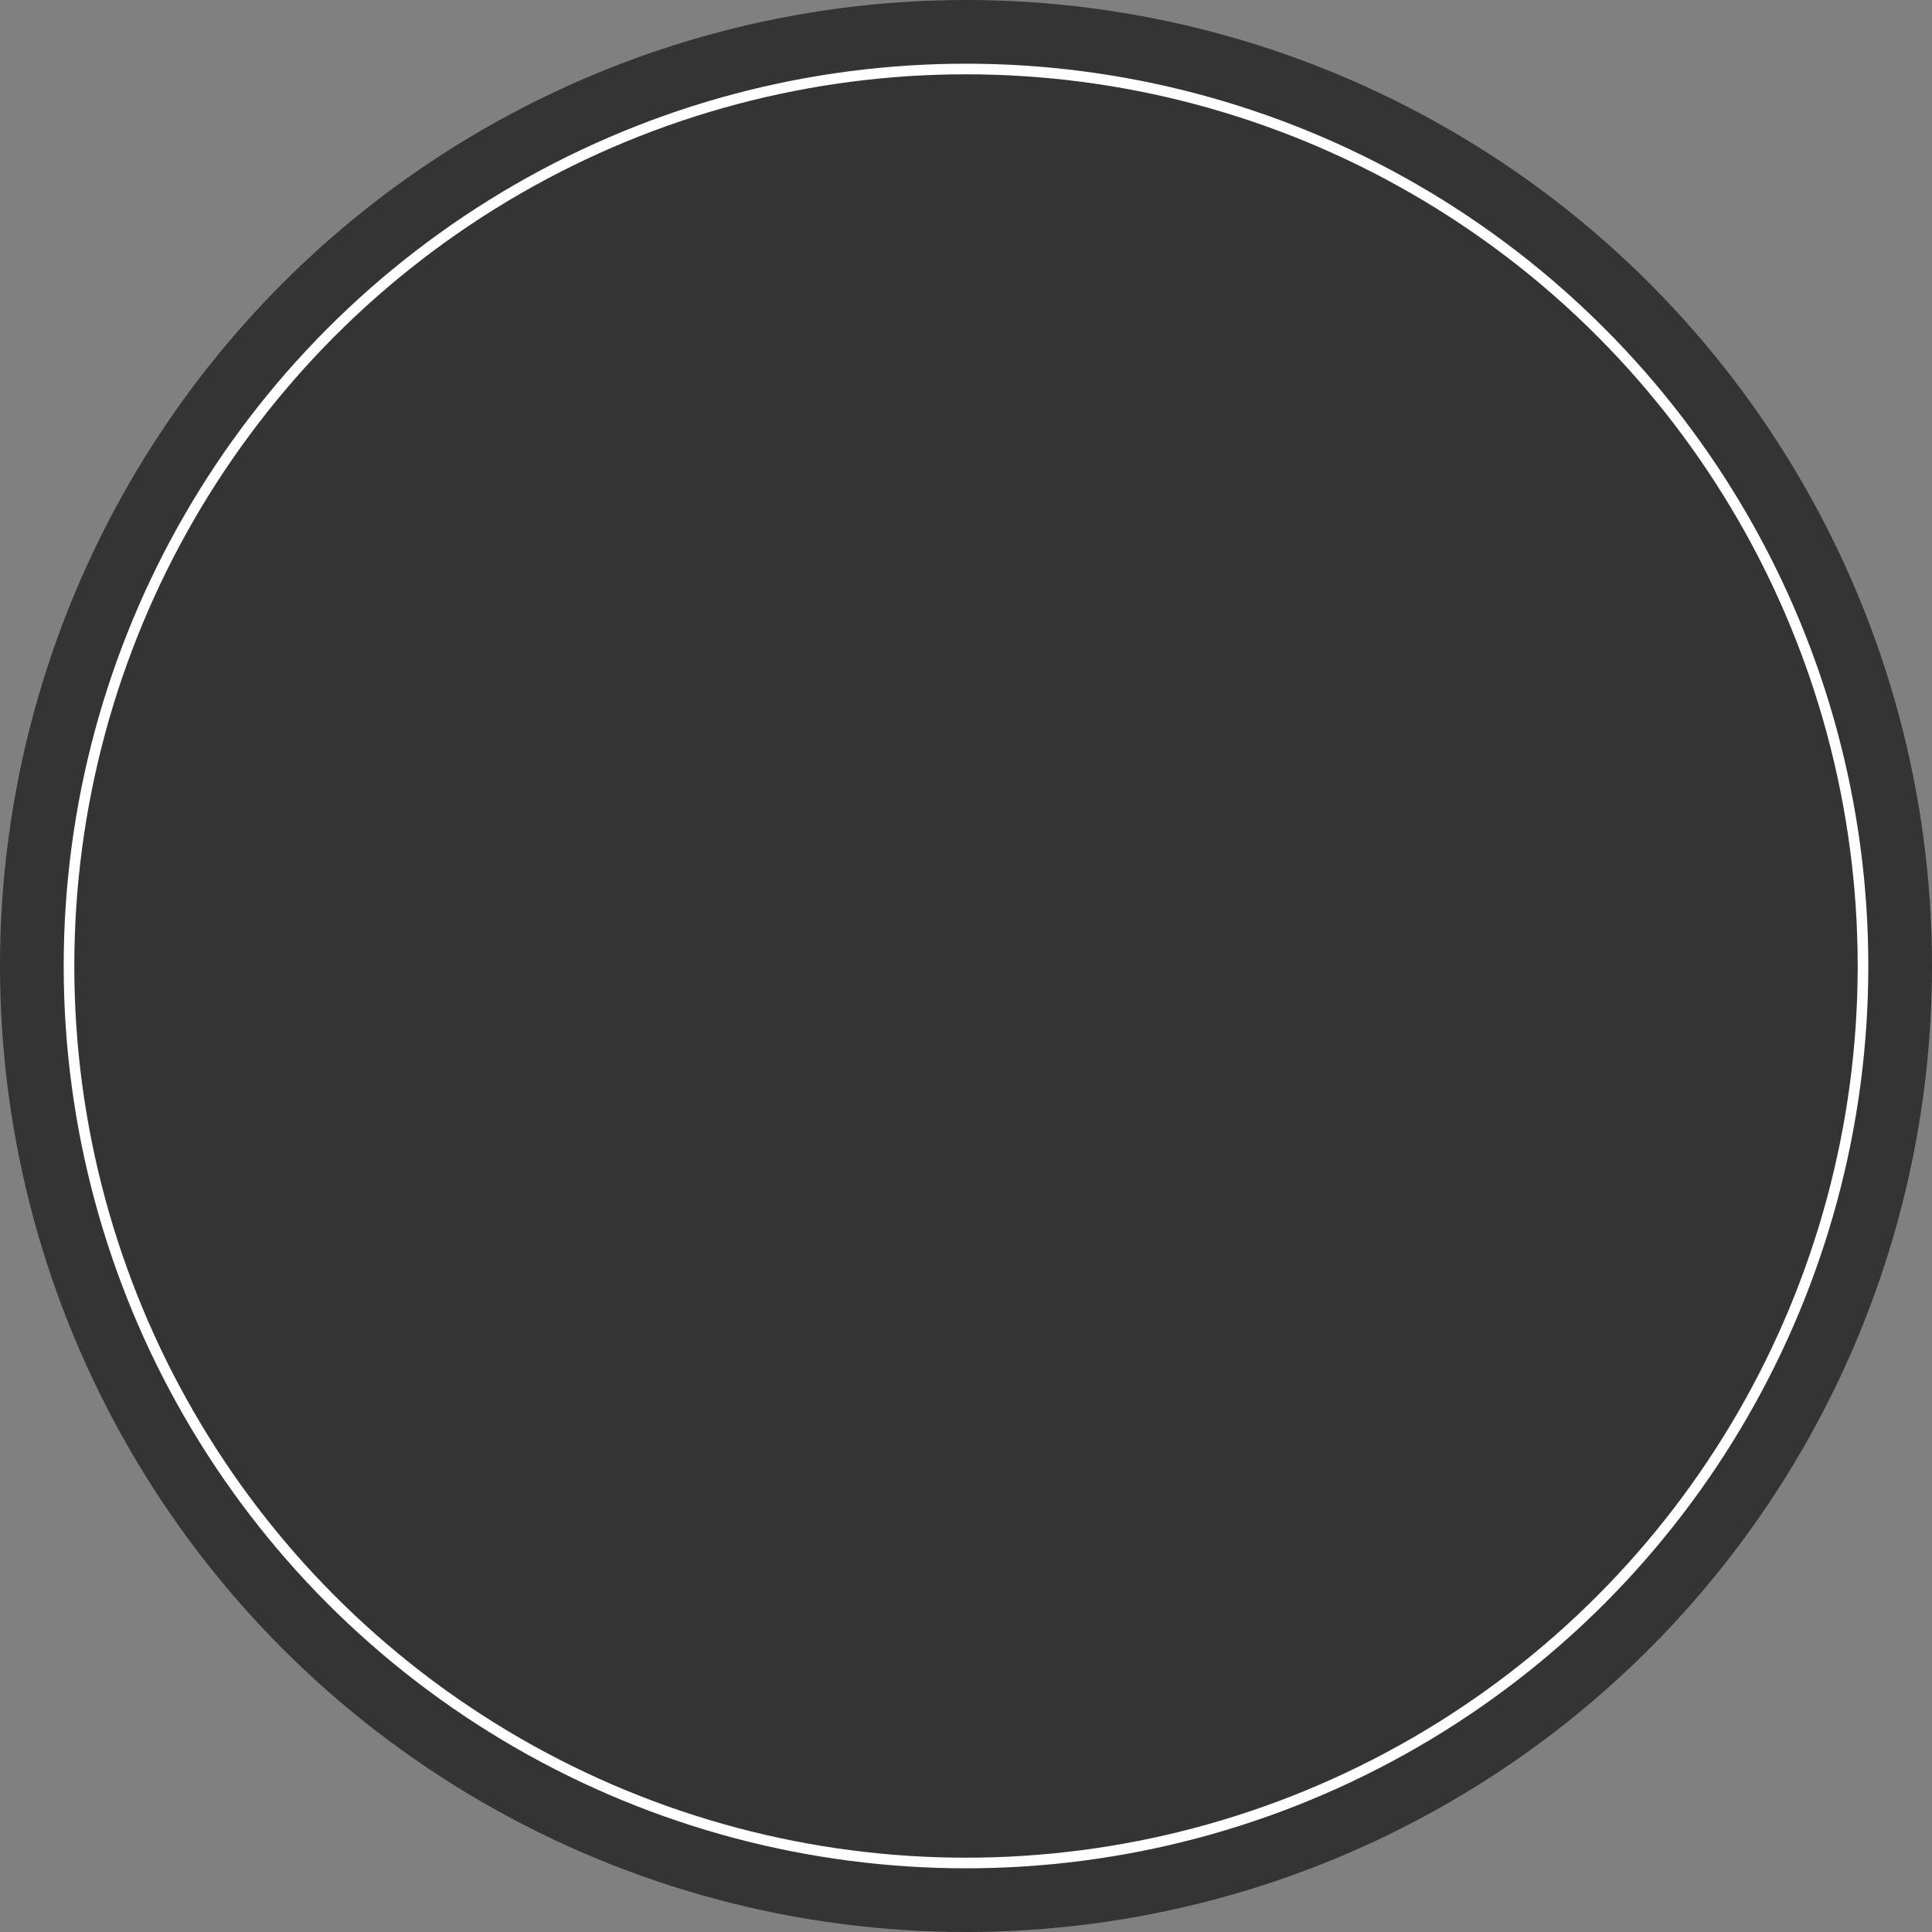 <?xml version="1.0" encoding="UTF-8"?> <svg xmlns="http://www.w3.org/2000/svg" width="182" height="182" viewBox="0 0 182 182" fill="none"><rect x="0" y="0" width="182" height="182" fill="#808080" stroke="none"/><circle cx="91" cy="91" r="91" fill="#343434"></circle><circle cx="91" cy="91" r="84.5" stroke="white"></circle></svg> 